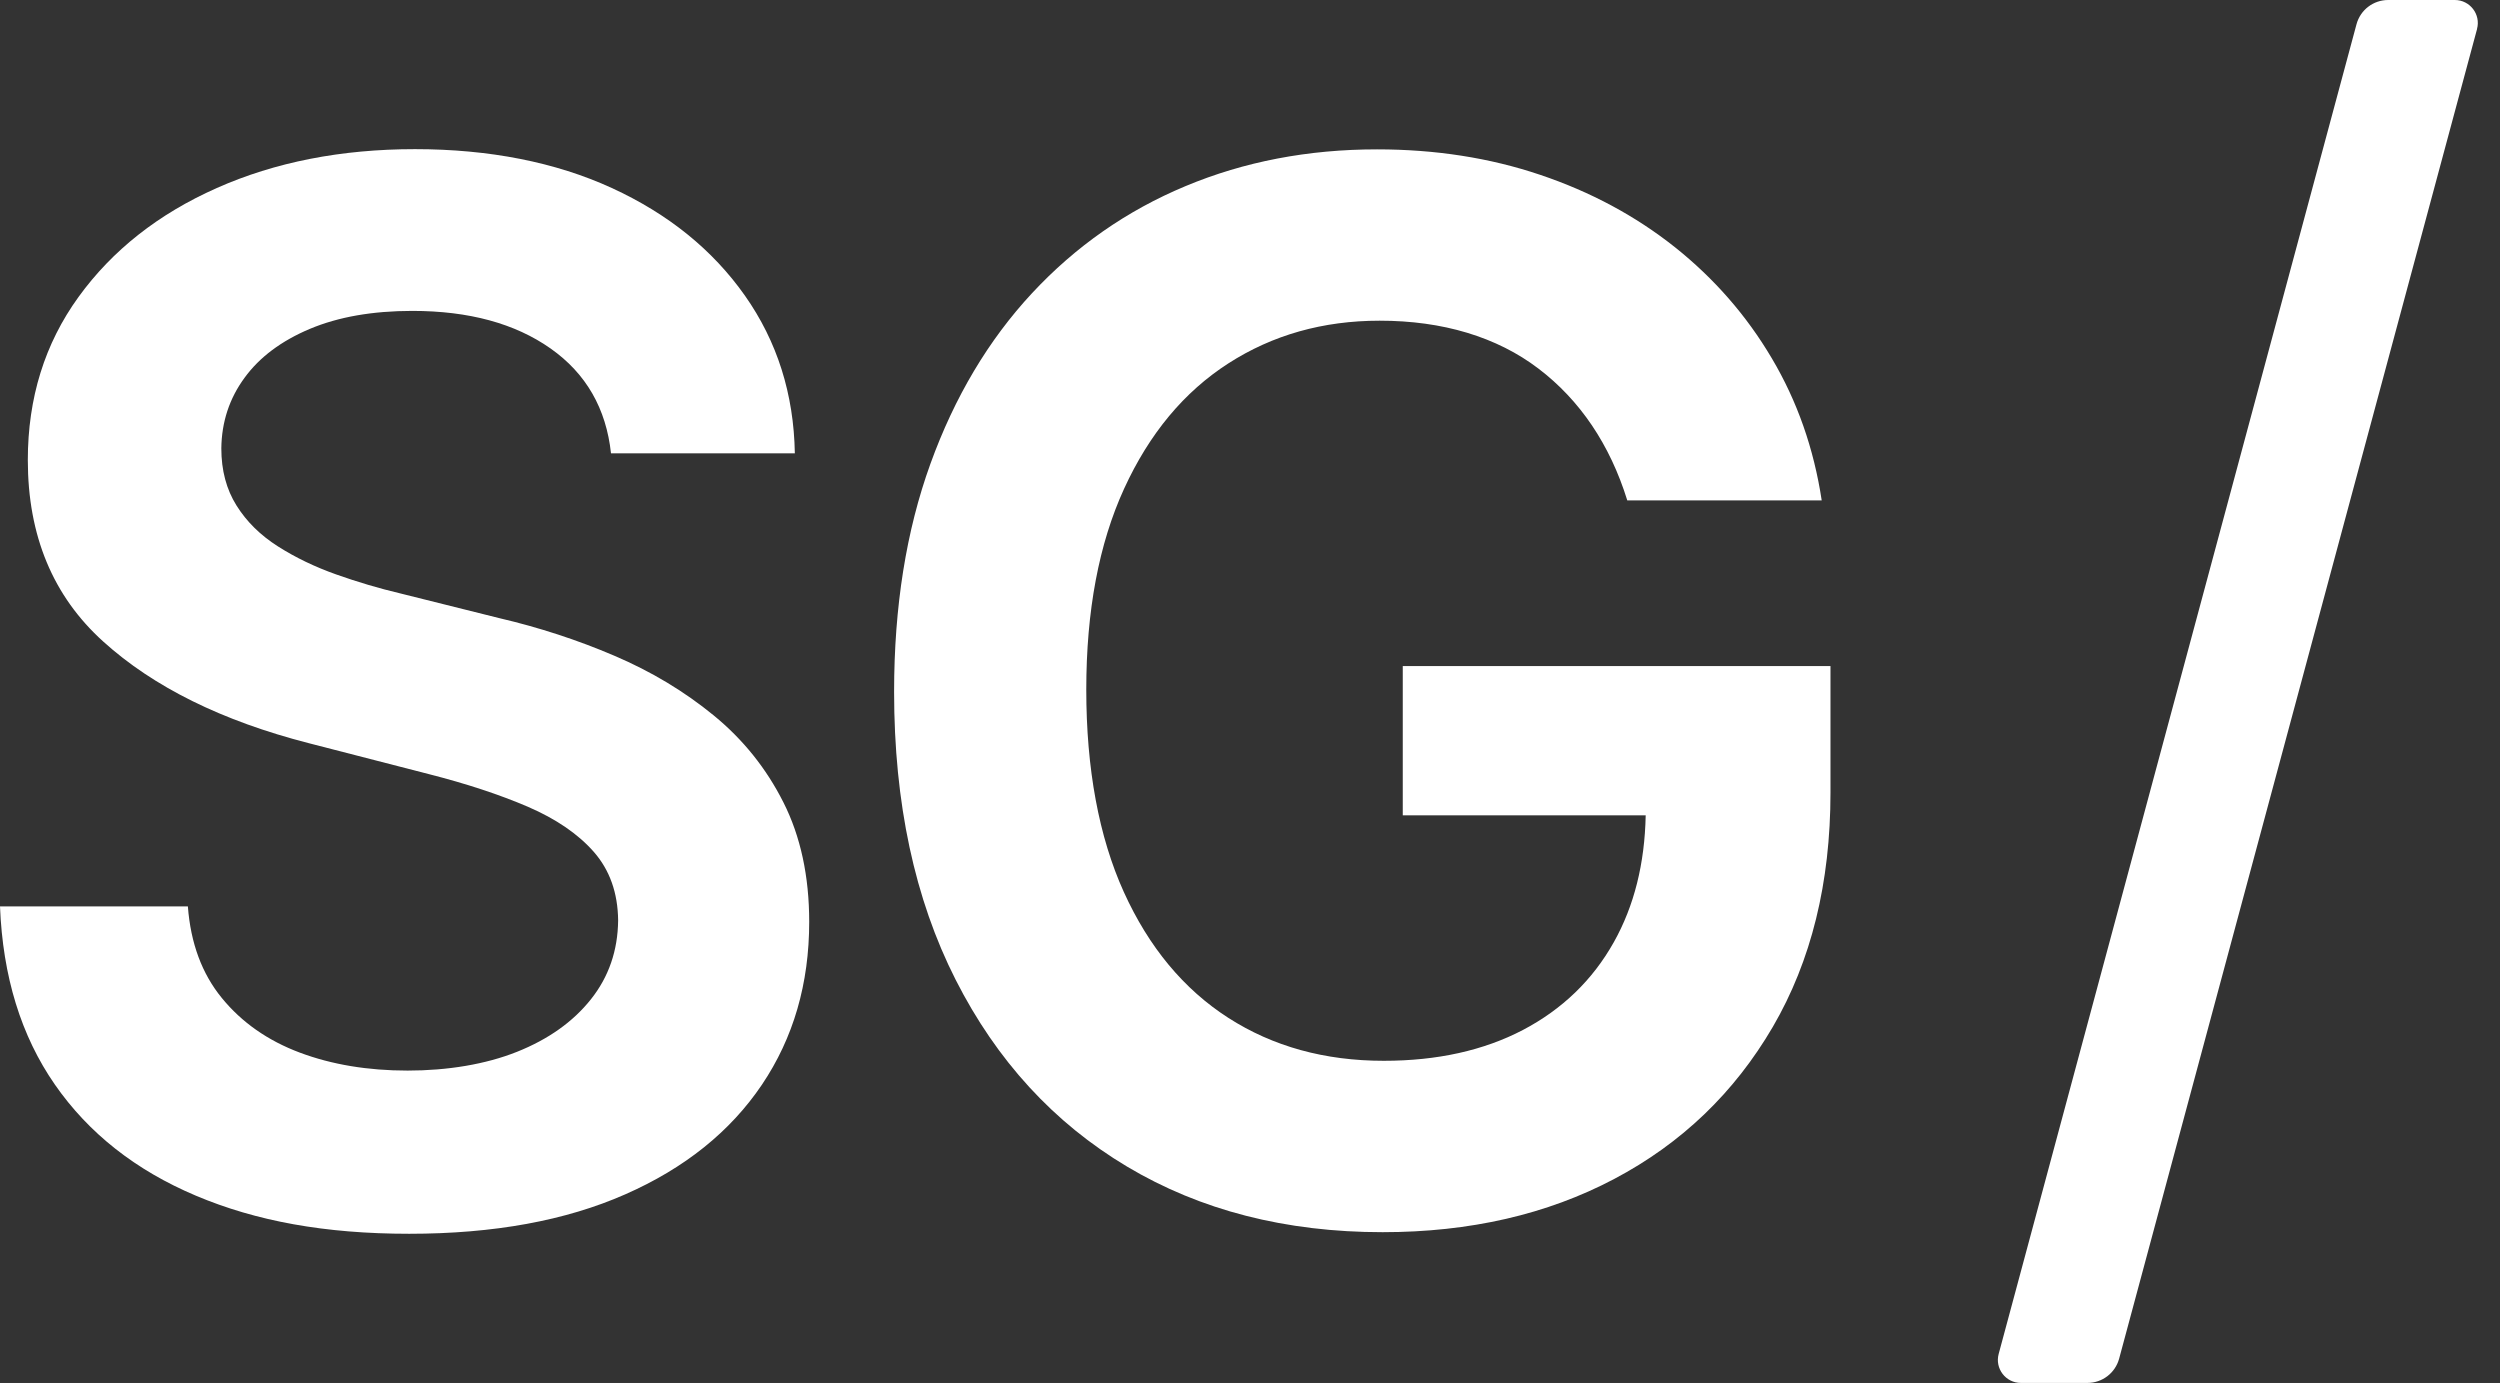 <?xml version="1.0" encoding="utf-8"?>
<svg xmlns="http://www.w3.org/2000/svg" fill="none" height="100%" overflow="visible" preserveAspectRatio="none" style="display: block;" viewBox="0 0 47 26" width="100%">
<rect x="0" y="0" width="47" height="26" fill="#333333" stroke="none"/>
<g clip-path="url(#clip0_0_7078)" id="logo mono">
<g id="ARTWORK">
<path d="M46.569 0.544L39.84 25.542C39.767 25.812 39.523 25.999 39.244 25.999H37.992C37.707 25.999 37.501 25.728 37.575 25.454L44.302 0.457C44.375 0.186 44.619 0 44.898 0H46.15C46.435 0 46.642 0.27 46.568 0.544H46.569Z" fill="white" id="Vector"/>
<g id="Group">
<path d="M11.487 8.525C11.397 7.681 11.018 7.021 10.35 6.551C9.682 6.081 8.816 5.845 7.751 5.845C7.003 5.845 6.361 5.958 5.825 6.183C5.289 6.409 4.879 6.715 4.597 7.103C4.313 7.49 4.167 7.932 4.161 8.429C4.161 8.842 4.256 9.2 4.446 9.503C4.636 9.807 4.895 10.062 5.225 10.272C5.555 10.482 5.919 10.657 6.319 10.799C6.719 10.941 7.123 11.061 7.529 11.157L9.387 11.621C10.135 11.796 10.856 12.031 11.55 12.328C12.244 12.624 12.866 12.998 13.418 13.45C13.97 13.902 14.407 14.446 14.729 15.086C15.051 15.724 15.213 16.474 15.213 17.331C15.213 18.492 14.917 19.513 14.323 20.394C13.729 21.274 12.873 21.962 11.754 22.454C10.634 22.948 9.281 23.195 7.694 23.195C6.108 23.195 4.815 22.957 3.683 22.479C2.551 22.001 1.667 21.305 1.031 20.389C0.395 19.473 0.052 18.356 0 17.04H3.532C3.584 17.73 3.796 18.305 4.171 18.763C4.545 19.221 5.034 19.563 5.636 19.789C6.24 20.015 6.915 20.127 7.663 20.127C8.412 20.127 9.129 20.01 9.72 19.774C10.31 19.538 10.773 19.21 11.109 18.787C11.445 18.365 11.615 17.87 11.621 17.302C11.615 16.786 11.463 16.359 11.167 16.019C10.871 15.681 10.456 15.397 9.924 15.167C9.392 14.939 8.771 14.734 8.061 14.553L5.806 13.972C4.174 13.553 2.885 12.915 1.941 12.061C0.995 11.207 0.523 10.07 0.523 8.65C0.523 7.482 0.841 6.46 1.477 5.582C2.112 4.705 2.978 4.022 4.075 3.535C5.172 3.048 6.414 2.804 7.802 2.804C9.189 2.804 10.441 3.047 11.503 3.535C12.564 4.022 13.398 4.697 14.004 5.557C14.611 6.419 14.924 7.407 14.943 8.523H11.488L11.487 8.525Z" fill="white" id="Vector_2"/>
<path d="M30.592 9.405C30.43 8.883 30.209 8.414 29.929 7.998C29.648 7.582 29.312 7.225 28.922 6.929C28.532 6.632 28.085 6.408 27.582 6.256C27.078 6.104 26.53 6.029 25.937 6.029C24.873 6.029 23.925 6.297 23.093 6.832C22.26 7.368 21.607 8.153 21.133 9.188C20.659 10.224 20.422 11.483 20.422 12.967C20.422 14.451 20.658 15.732 21.128 16.77C21.599 17.808 22.254 18.597 23.093 19.136C23.931 19.674 24.905 19.943 26.015 19.943C27.021 19.943 27.894 19.749 28.632 19.363C29.37 18.975 29.94 18.426 30.34 17.713C30.722 17.032 30.921 16.237 30.939 15.328H26.372V12.522H34.413V14.902C34.413 16.598 34.051 18.066 33.329 19.305C32.606 20.543 31.613 21.496 30.348 22.164C29.084 22.832 27.632 23.165 25.994 23.165C24.168 23.165 22.567 22.754 21.189 21.932C19.811 21.11 18.737 19.938 17.966 18.419C17.196 16.901 16.809 15.096 16.809 13.006C16.809 11.405 17.037 9.977 17.492 8.719C17.947 7.461 18.584 6.392 19.403 5.511C20.222 4.631 21.184 3.959 22.288 3.499C23.391 3.038 24.59 2.808 25.888 2.808C26.984 2.808 28.008 2.967 28.956 3.287C29.904 3.606 30.747 4.059 31.487 4.646C32.225 5.234 32.834 5.93 33.31 6.736C33.788 7.542 34.1 8.432 34.248 9.407H30.59L30.592 9.405Z" fill="white" id="Vector_3"/>
</g>
</g>
</g>
<defs>
<clipPath id="clip0_0_7078">
<rect fill="white" height="26" width="46.584"/>
</clipPath>
</defs>
</svg>